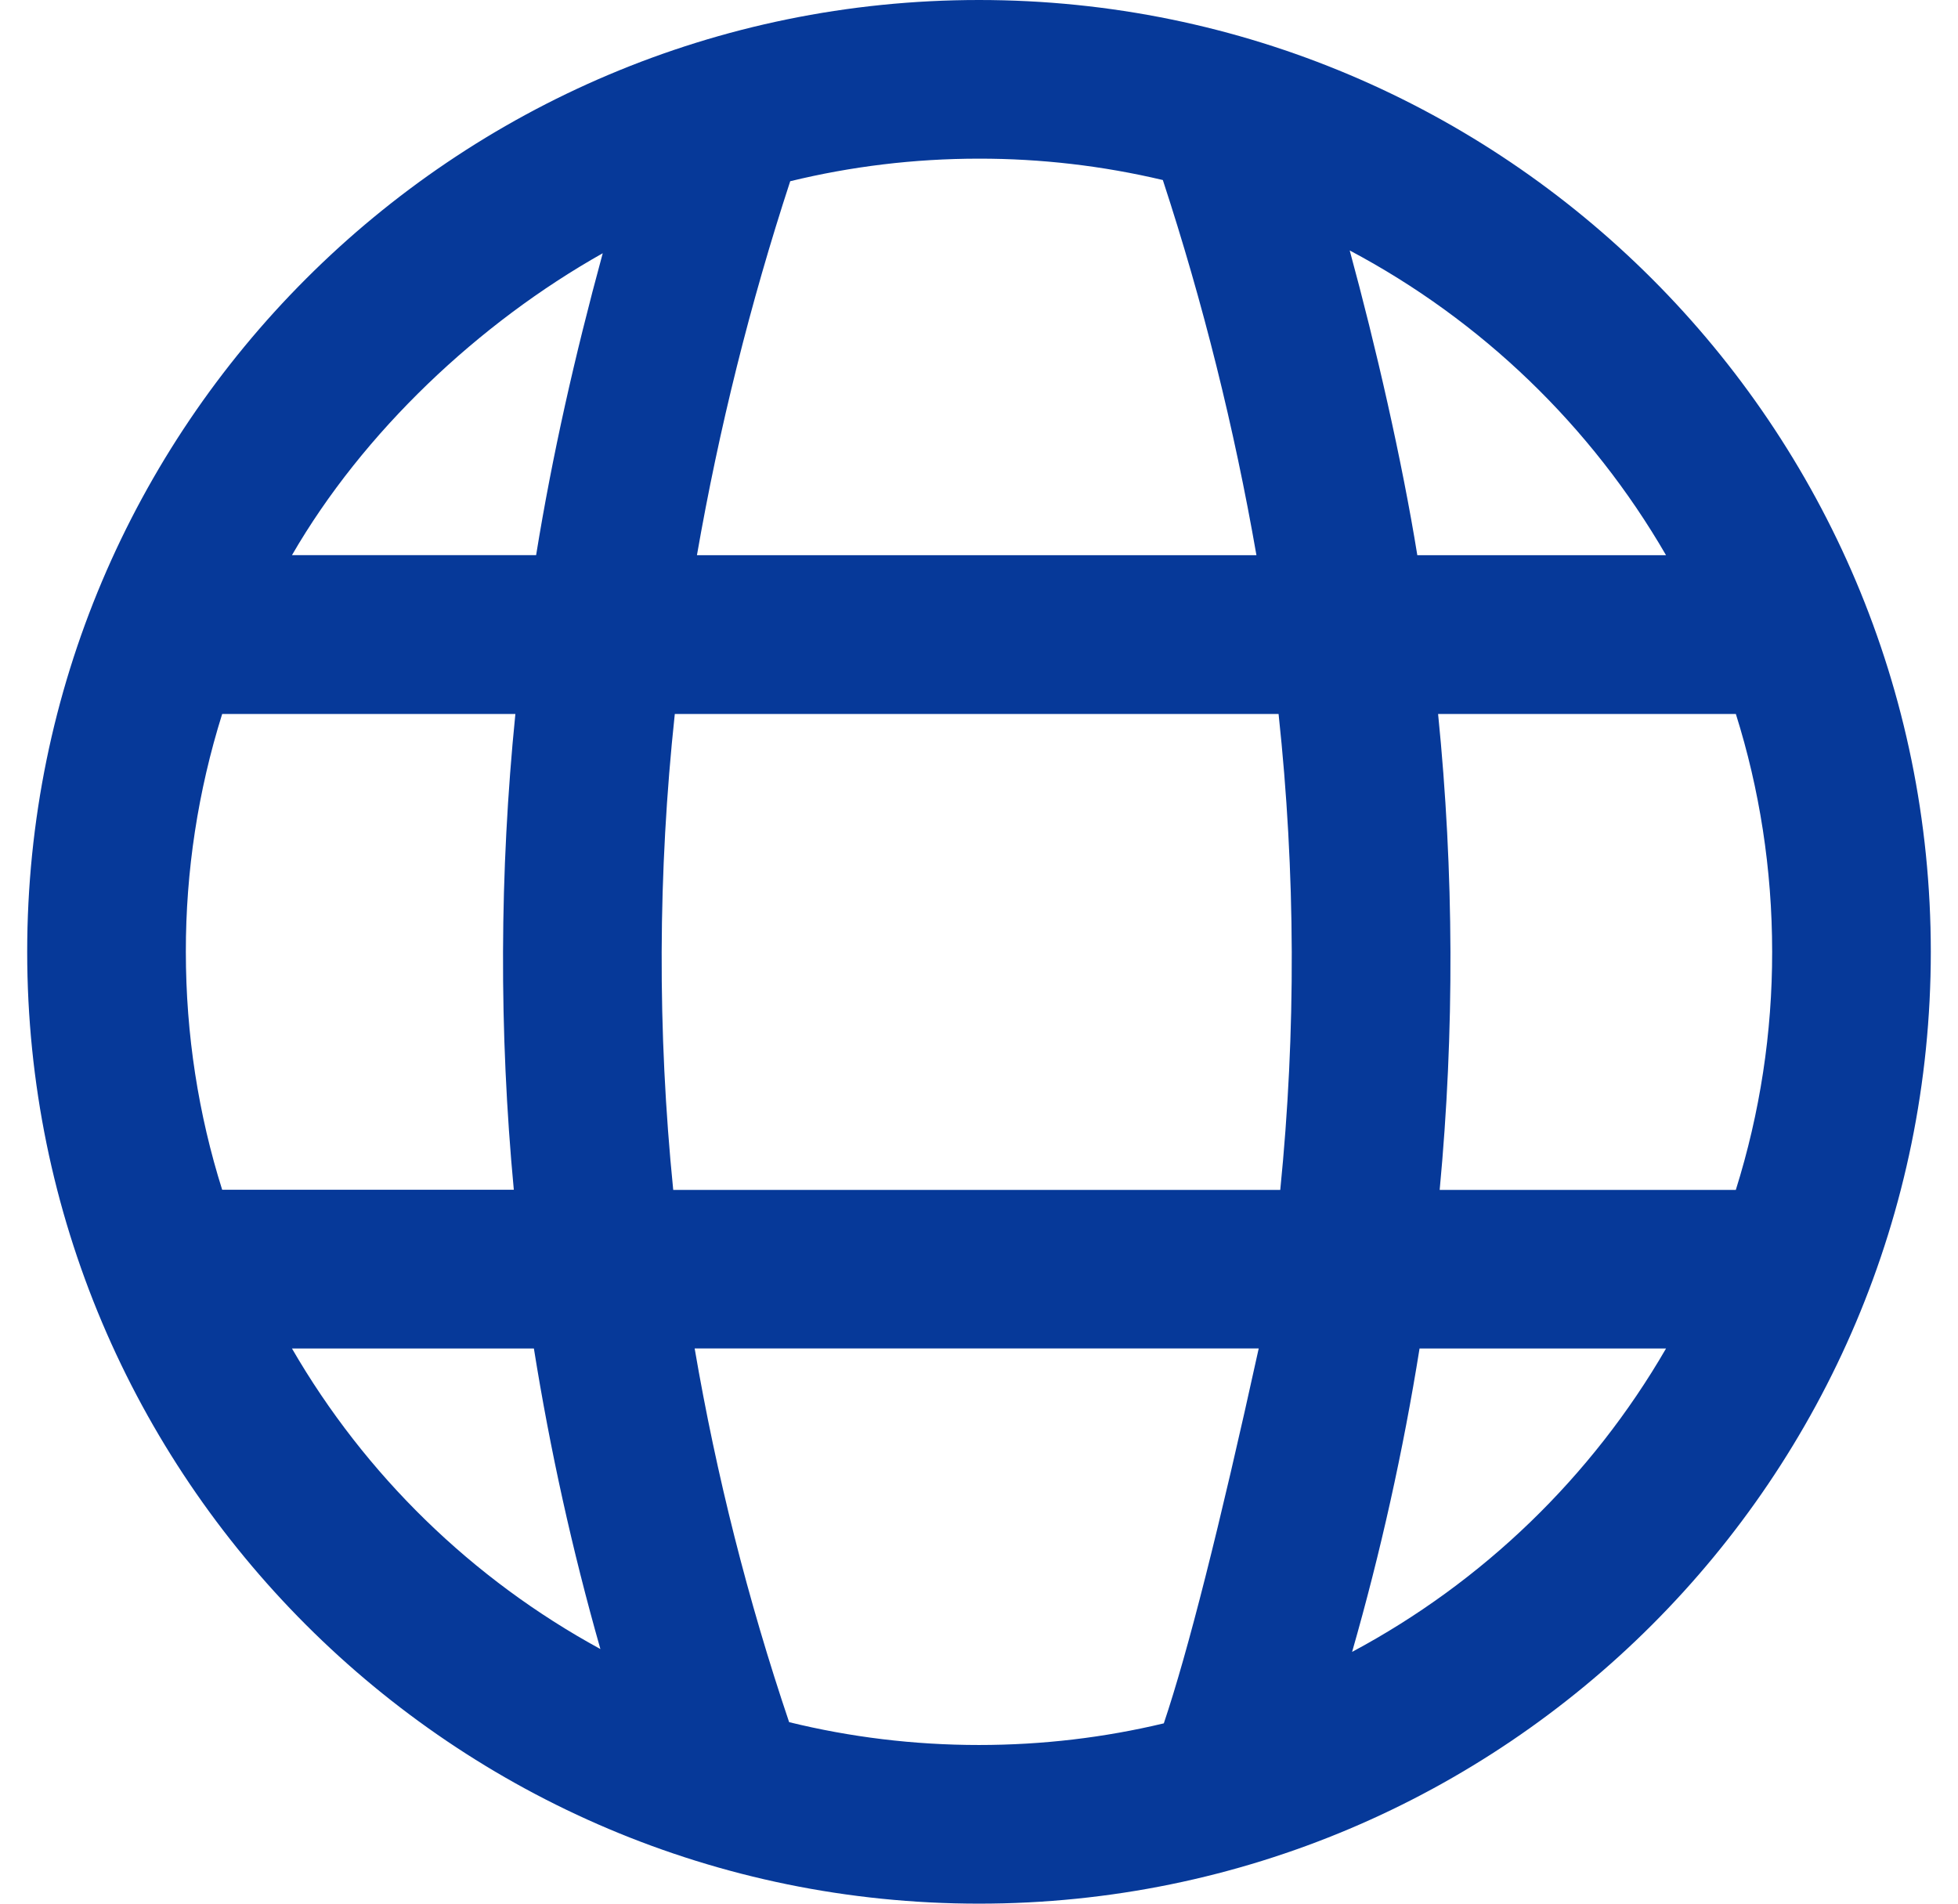 <svg xmlns="http://www.w3.org/2000/svg" width="36" height="35" viewBox="0 0 36 35" fill="none"><path d="M18 0C27.664 0 35.5 7.836 35.5 17.5C35.5 27.164 27.664 35 18 35C8.336 35 0.5 27.164 0.5 17.5C0.5 7.836 8.336 0 18 0ZM23.143 24.792H12.772C13.171 27.124 13.752 29.421 14.509 31.663C15.629 31.938 16.798 32.083 18 32.083C19.17 32.083 20.307 31.946 21.398 31.685C21.84 30.374 22.422 28.076 23.143 24.792ZM30.632 24.793H26.1C25.799 26.676 25.385 28.538 24.86 30.371C27.266 29.085 29.265 27.154 30.632 24.793ZM9.816 24.793H5.368C6.716 27.121 8.678 29.032 11.039 30.319C10.522 28.502 10.114 26.657 9.816 24.792V24.793ZM9.476 13.127H4.085C3.641 14.542 3.415 16.017 3.417 17.5C3.417 19.025 3.65 20.495 4.085 21.875H9.447C9.173 18.964 9.183 16.034 9.476 13.125V13.127ZM23.508 13.127H12.407C12.095 16.034 12.085 18.967 12.378 21.877H23.539C23.831 18.967 23.821 16.034 23.508 13.127ZM31.915 13.127H26.441C26.734 16.035 26.744 18.966 26.47 21.877H31.915C32.36 20.46 32.585 18.984 32.583 17.5C32.583 15.976 32.35 14.506 31.915 13.125V13.127ZM11.082 4.656C8.801 5.94 6.678 7.942 5.368 10.207H9.857C10.156 8.365 10.564 6.561 11.082 4.656ZM18 2.917C16.804 2.917 15.642 3.061 14.529 3.332C13.793 5.58 13.22 7.878 12.814 10.208H23.101C22.694 7.871 22.119 5.565 21.38 3.31C20.273 3.048 19.138 2.916 18 2.917ZM24.816 4.605C25.297 6.37 25.776 8.458 26.059 10.208H30.632C29.257 7.833 27.241 5.891 24.816 4.605Z" fill="#063999"></path></svg>